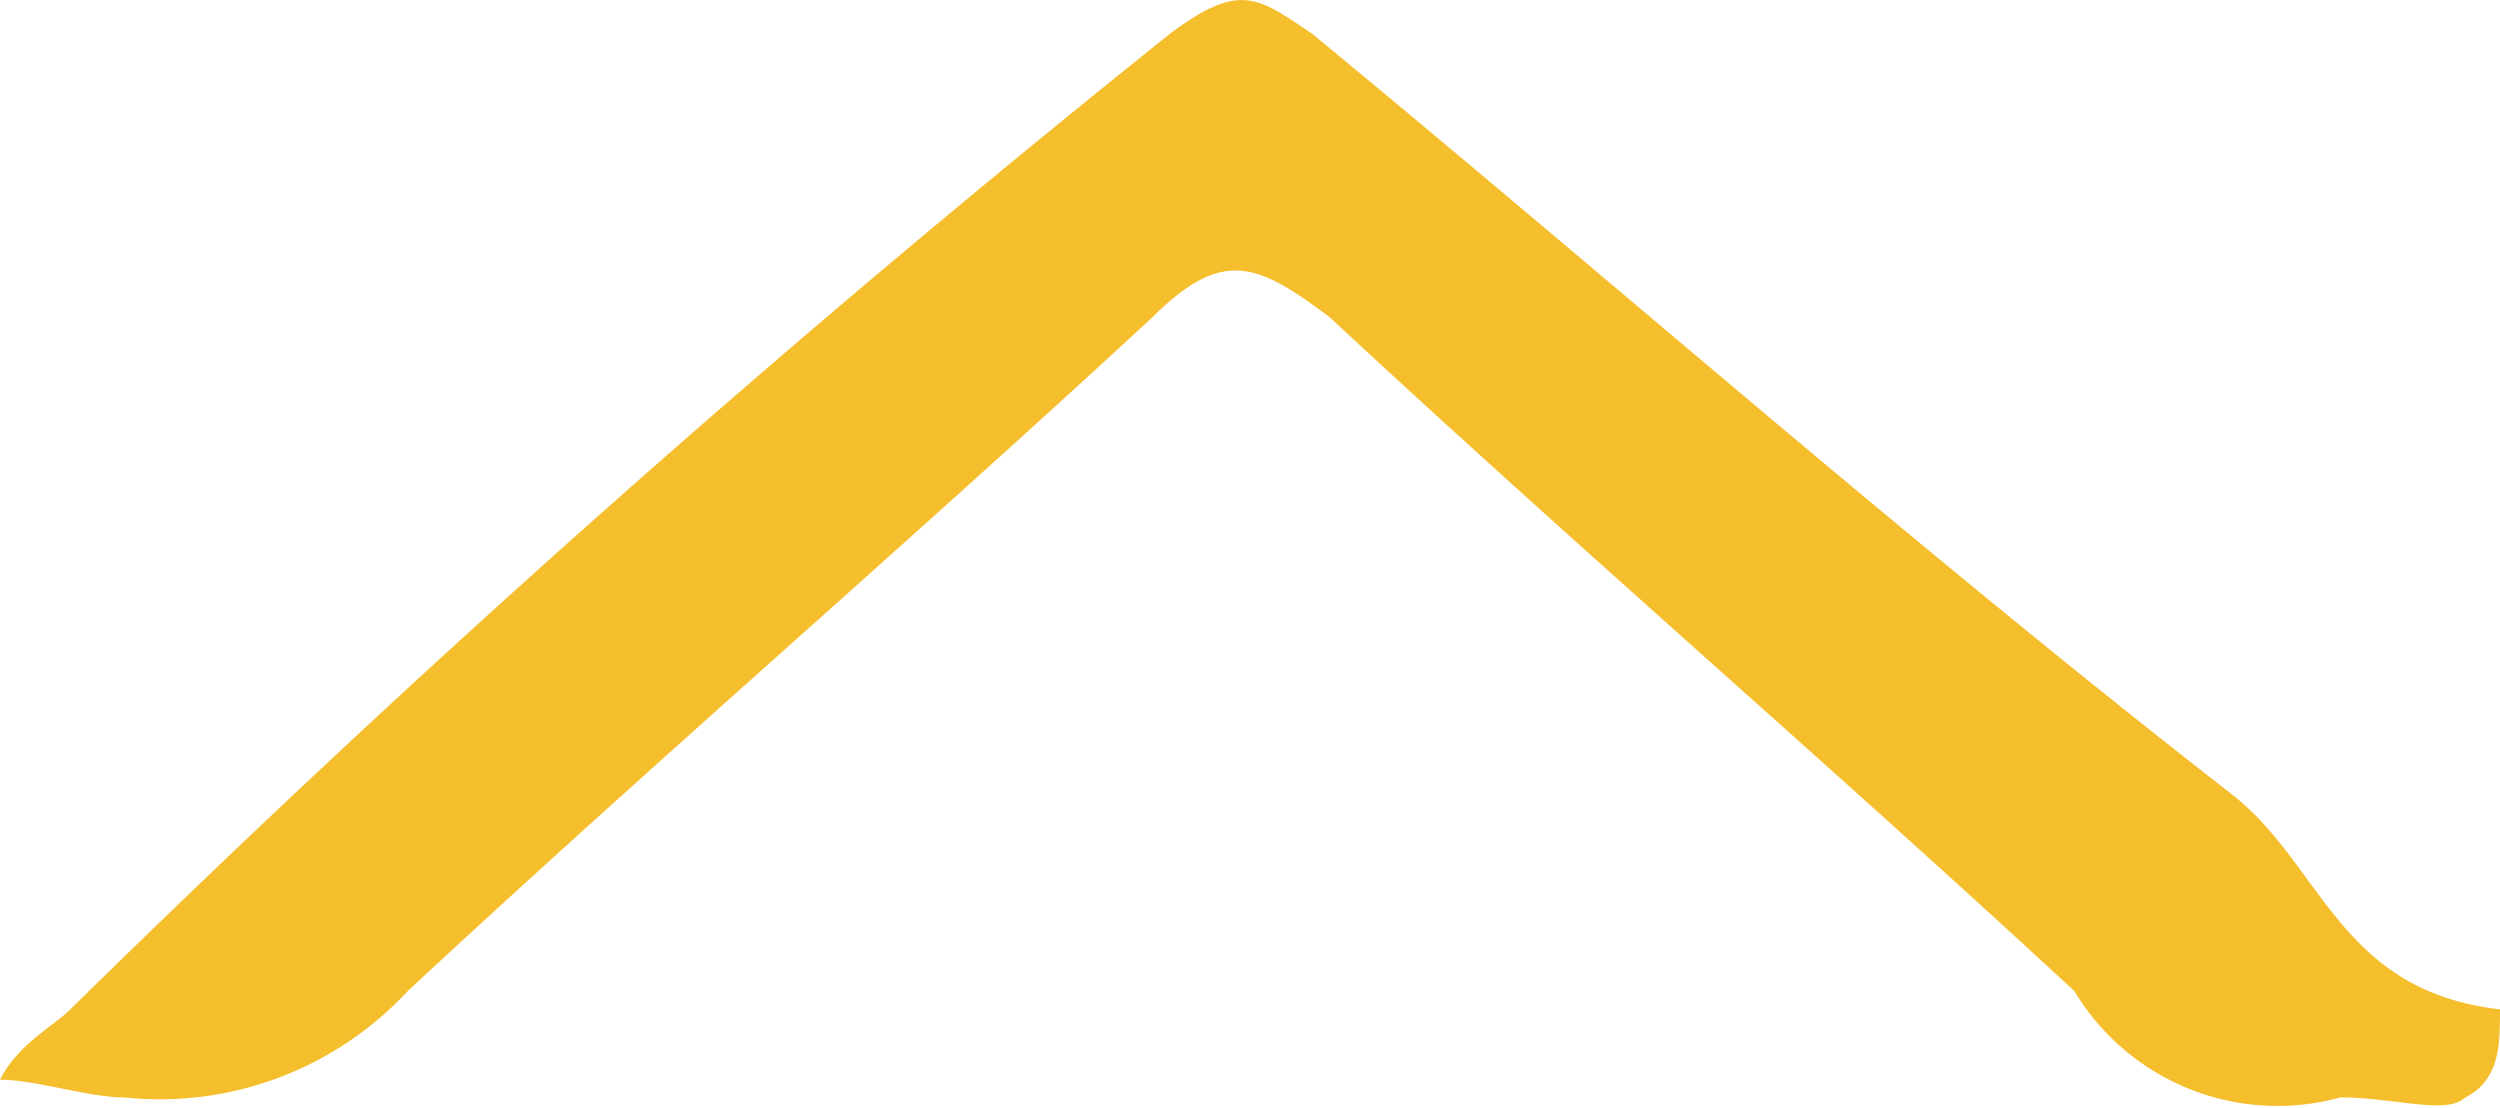 <svg xmlns="http://www.w3.org/2000/svg" width="15.238" height="6.756"><path d="M14.265 6.689a1.444 1.444 0 01-1.621-.648c-1.513-1.4-3.026-2.7-4.539-4.107-.432-.324-.648-.432-1.081 0-1.513 1.4-3.026 2.7-4.539 4.107a2.063 2.063 0 01-1.729.648c-.216 0-.54-.108-.756-.108.108-.216.324-.324.432-.432a87.693 87.693 0 016.7-5.944c.432-.324.54-.216.865 0 1.837 1.513 3.674 3.134 5.62 4.647.54.432.648 1.189 1.621 1.3 0 .216 0 .432-.216.54-.109.104-.433-.003-.757-.003z" fill="#f5be2d"/></svg>
